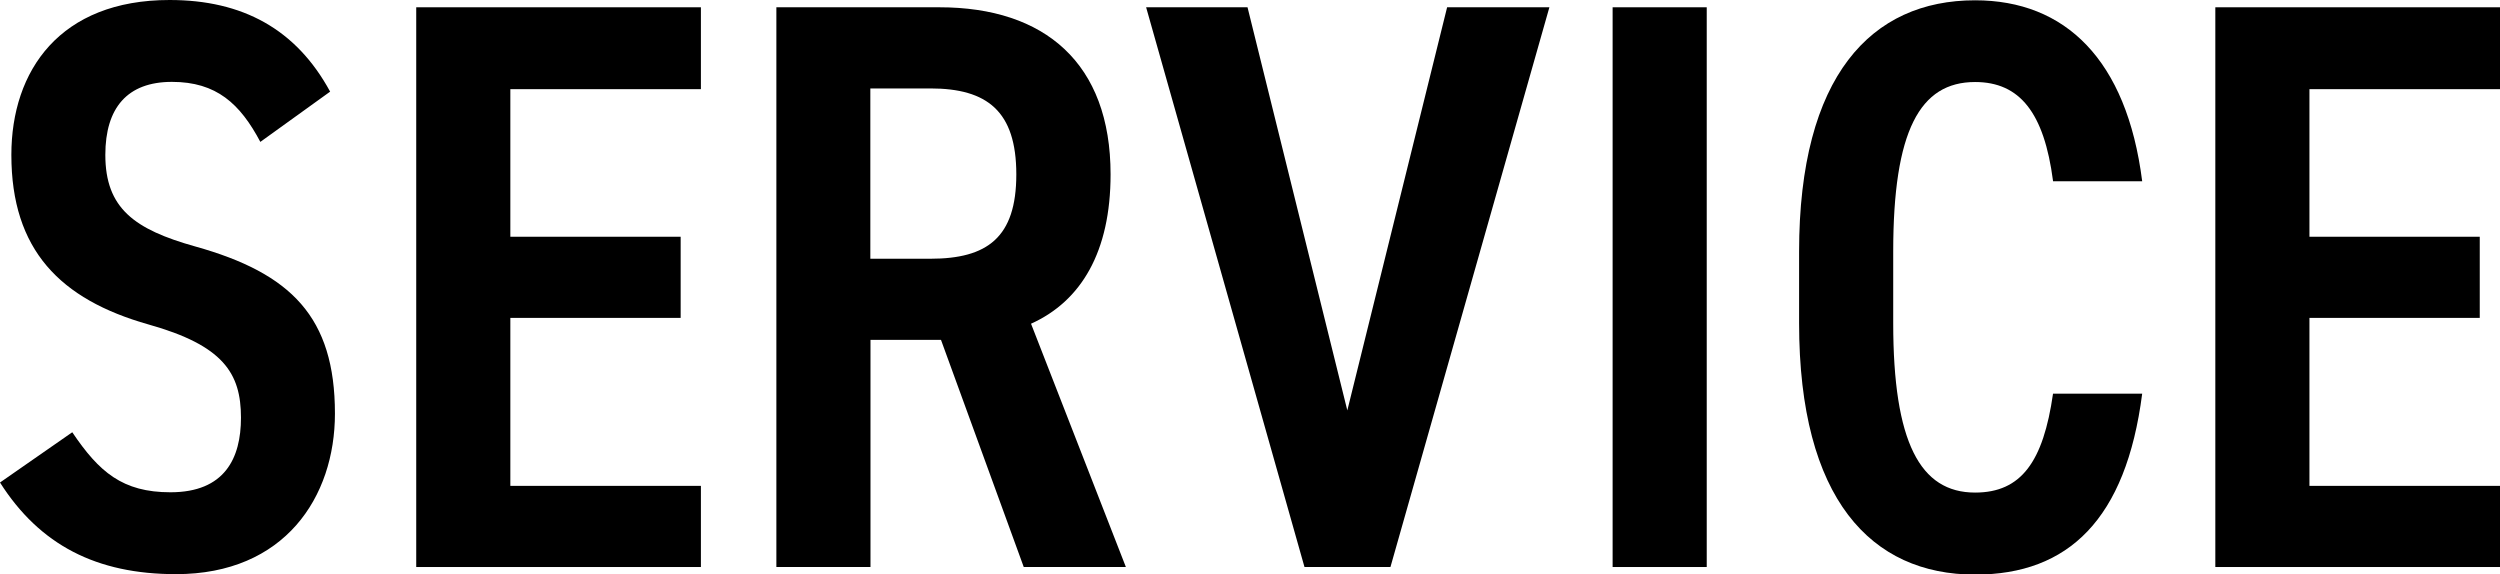 <?xml version="1.0" encoding="UTF-8"?>
<svg id="_レイヤー_2" data-name="レイヤー 2" xmlns="http://www.w3.org/2000/svg" viewBox="0 0 171.6 39.42">
  <defs>
    <style>
      .cls-1 {
        fill: #000;
        stroke-width: 0px;
      }
    </style>
  </defs>
  <g id="text">
    <g>
      <path class="cls-1" d="M17.87,9.74c-1.39-2.62-3.01-4.12-6.07-4.12s-4.57,1.78-4.57,5.01c0,3.67,2,5.12,6.18,6.29,6.57,1.84,9.58,4.84,9.58,11.47,0,5.73-3.45,11.02-10.91,11.02-5.46,0-9.35-2-12.08-6.29l4.96-3.45c1.84,2.73,3.45,4.12,6.74,4.12,3.73,0,4.84-2.34,4.84-5.12,0-3.06-1.22-4.96-6.35-6.4C4.12,20.55.78,17.15.78,10.63.78,4.84,4.12,0,11.64,0c5.01,0,8.69,2,11.02,6.29l-4.79,3.45Z"/>
      <path class="cls-1" d="M48.11.5v5.62h-13.08v10.13h11.69v5.57h-11.69v11.53h13.08v5.57h-19.54V.5h19.54Z"/>
      <path class="cls-1" d="M70.27,38.92l-5.68-15.59h-4.84v15.59h-6.46V.5h11.19c7.24,0,11.75,3.84,11.75,11.47,0,5.29-2,8.69-5.46,10.25l6.51,16.7h-7.02ZM63.86,17.76c3.9,0,5.9-1.45,5.9-5.79s-2-5.9-5.9-5.9h-4.12v11.69h4.12Z"/>
      <path class="cls-1" d="M85.63.5l6.85,27.67L99.33.5h7.02l-10.91,38.42h-5.9L78.67.5h6.96Z"/>
      <path class="cls-1" d="M117.15,38.92h-6.46V.5h6.46v38.42Z"/>
      <path class="cls-1" d="M140.92,12.42c-.61-4.68-2.28-6.79-5.35-6.79-3.79,0-5.62,3.34-5.62,11.64v4.9c0,8.18,1.84,11.64,5.62,11.64,3.17,0,4.68-2.12,5.35-6.79h6.12c-1.11,8.63-5.07,12.42-11.47,12.42-7.13,0-12.08-5.18-12.08-17.26v-4.9c0-12.08,4.96-17.26,12.08-17.26,6.18,0,10.41,4.06,11.47,12.42h-6.12Z"/>
      <path class="cls-1" d="M171.6.5v5.62h-13.08v10.13h11.69v5.57h-11.69v11.53h13.08v5.57h-19.54V.5h19.54Z"/>
    </g>
  </g>
</svg>